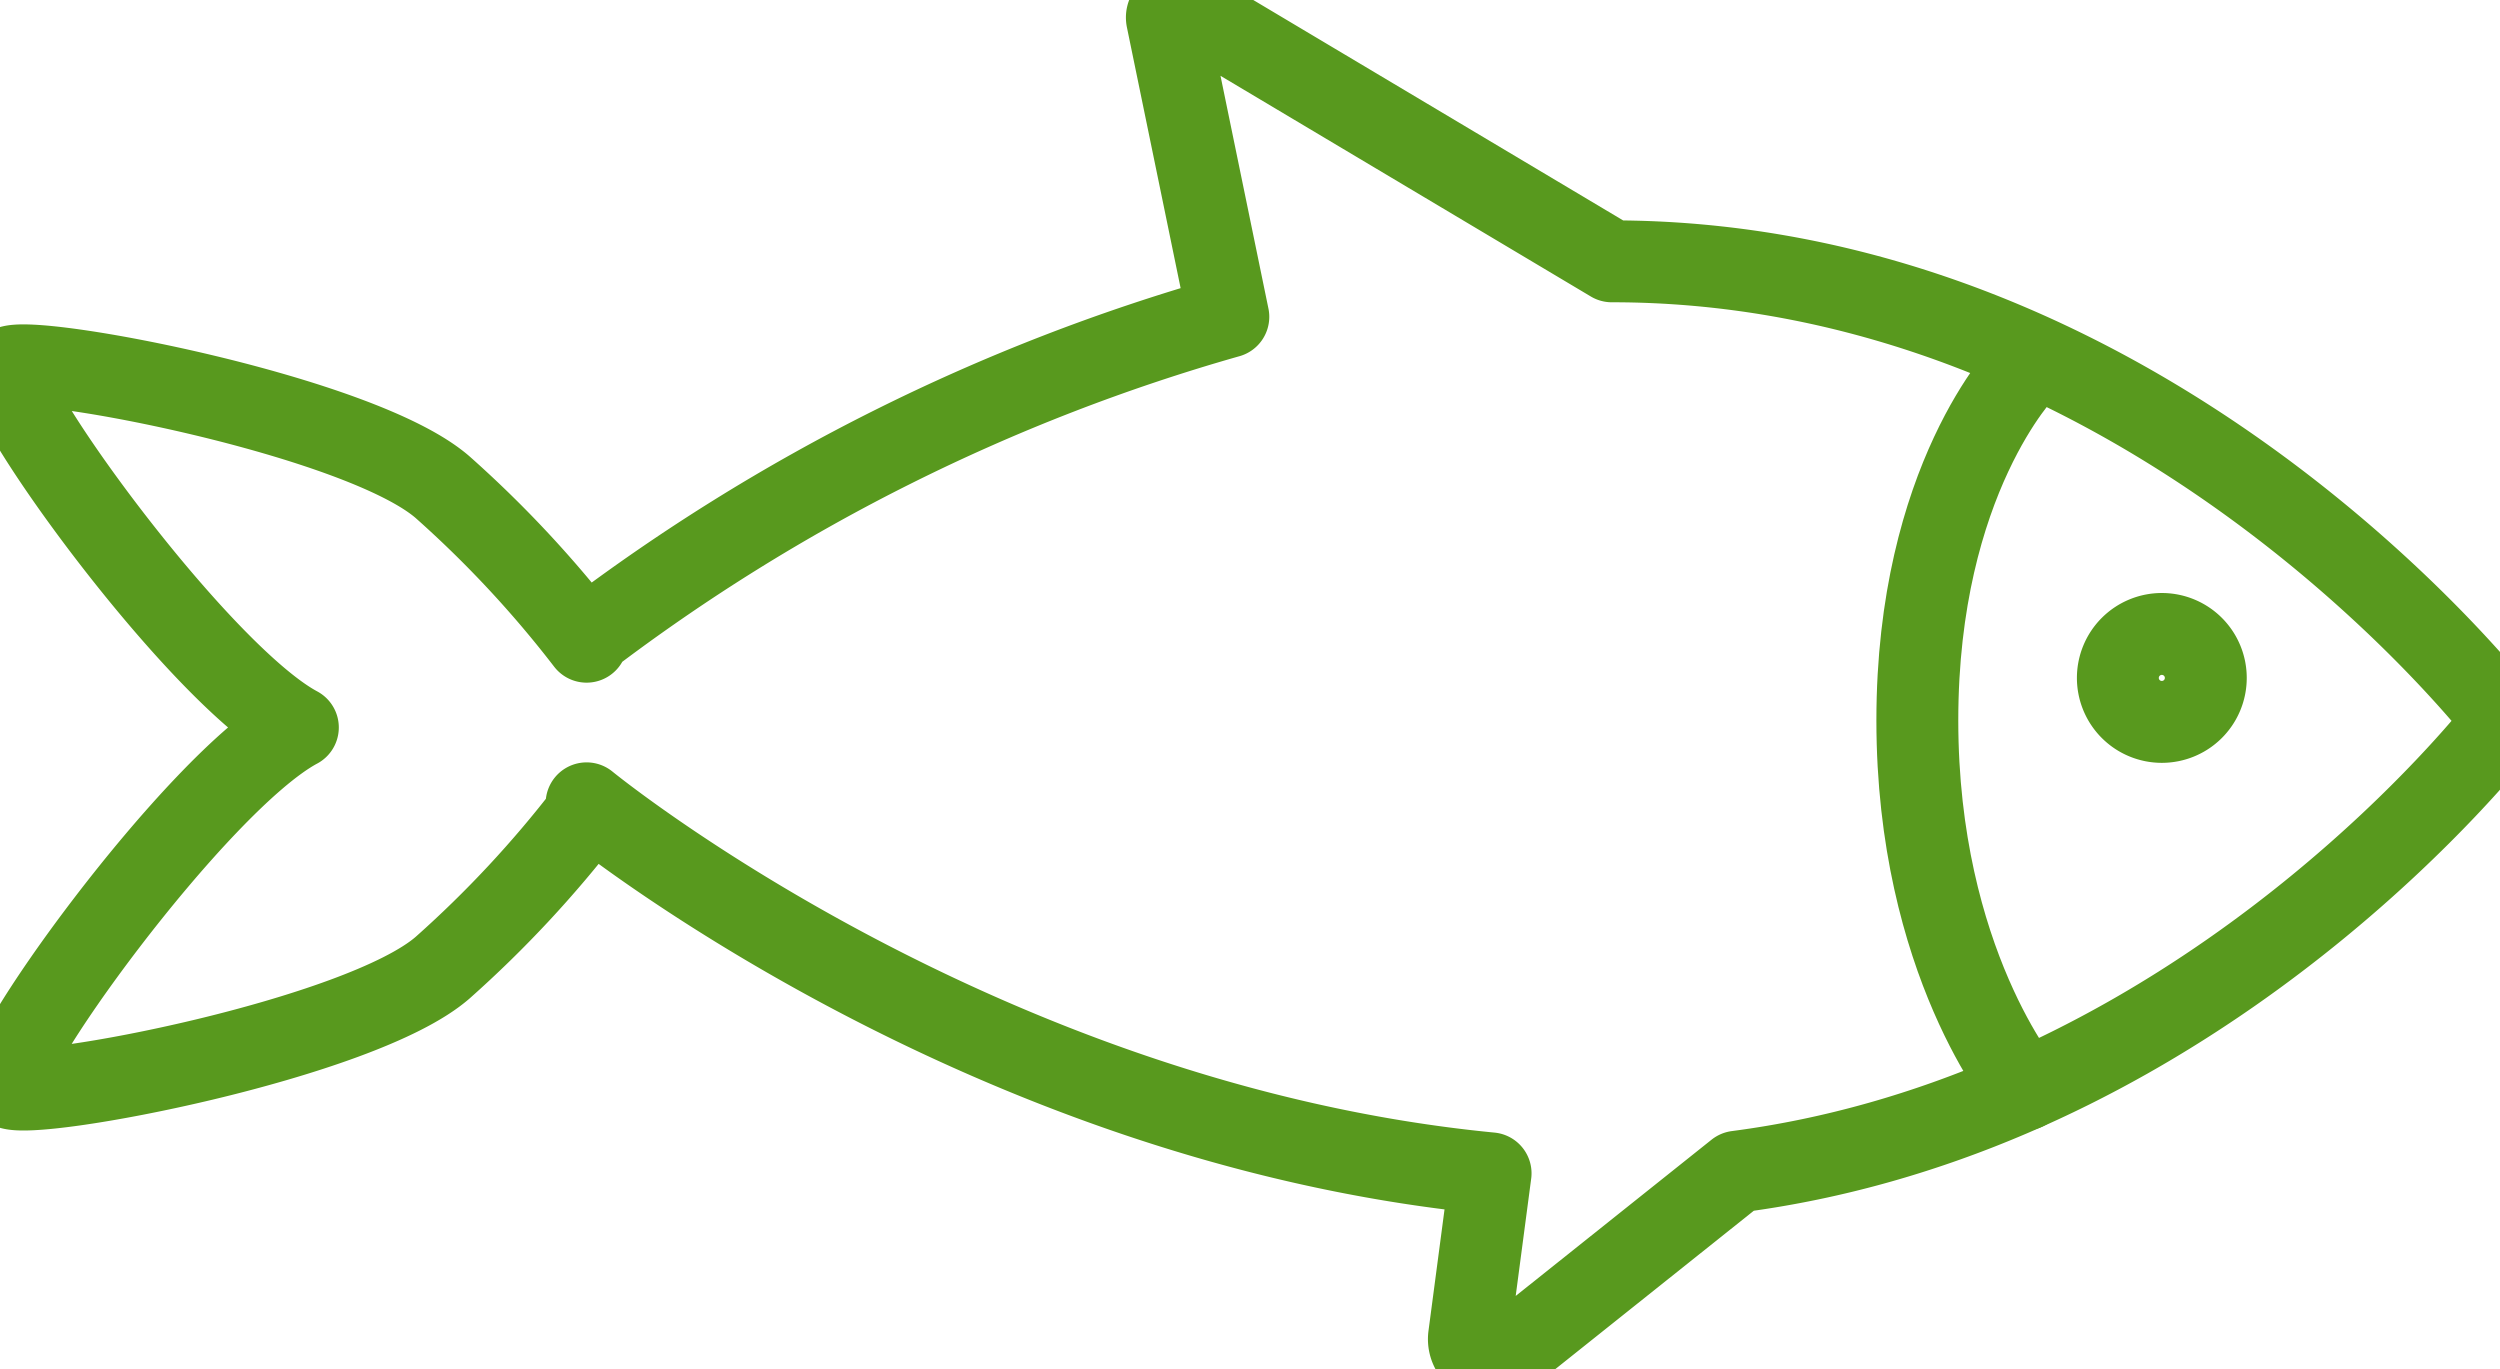 <svg xmlns="http://www.w3.org/2000/svg" xmlns:xlink="http://www.w3.org/1999/xlink" width="91.588" height="50.154" viewBox="0 0 91.588 50.154"><defs><clipPath id="clip-path"><rect id="Rectangle_470" data-name="Rectangle 470" width="91.588" height="50.154" transform="translate(0 0)" fill="none" stroke="#58991e" stroke-width="3"></rect></clipPath></defs><g id="Group_295" data-name="Group 295" transform="translate(0 0)"><g id="Group_293" data-name="Group 293" clip-path="url(#clip-path)"><path id="Path_1690" data-name="Path 1690" d="M74.186,13.529s-3.944,4.016-3.944,12.863,3.944,13.525,3.944,13.525" fill="none" stroke="#58991e" stroke-linecap="round" stroke-linejoin="round" stroke-width="3"></path><path id="Path_1691" data-name="Path 1691" d="M80.81,24.835a1.611,1.611,0,1,1-1.61-1.61A1.61,1.61,0,0,1,80.81,24.835Z" fill="none" stroke="#58991e" stroke-linecap="round" stroke-linejoin="round" stroke-width="3"></path><path id="Path_1692" data-name="Path 1692" d="M59.049,9.574,43.581.356c-.362-.216-.9.009-.826.348L45,11.606A70.765,70.765,0,0,0,21.49,23.353v.156a41.017,41.017,0,0,0-5.267-5.653c-3-2.625-15.06-4.91-15.889-4.4S7.183,24.65,10.912,26.651C7.183,28.653-.5,39.332.334,39.844s12.888-1.773,15.889-4.4a41.082,41.082,0,0,0,5.267-5.653V29.43S35.823,41.164,54.608,42.986l-.788,5.965a.821.821,0,0,0,1.326.75l8.493-6.776c14.54-1.9,24.529-12.31,27.321-15.55a1.477,1.477,0,0,0,0-1.933C87.871,21.859,76.055,9.57,59.049,9.574Z" fill="none" stroke="#58991e" stroke-linecap="round" stroke-linejoin="round" stroke-width="3"></path></g></g></svg>